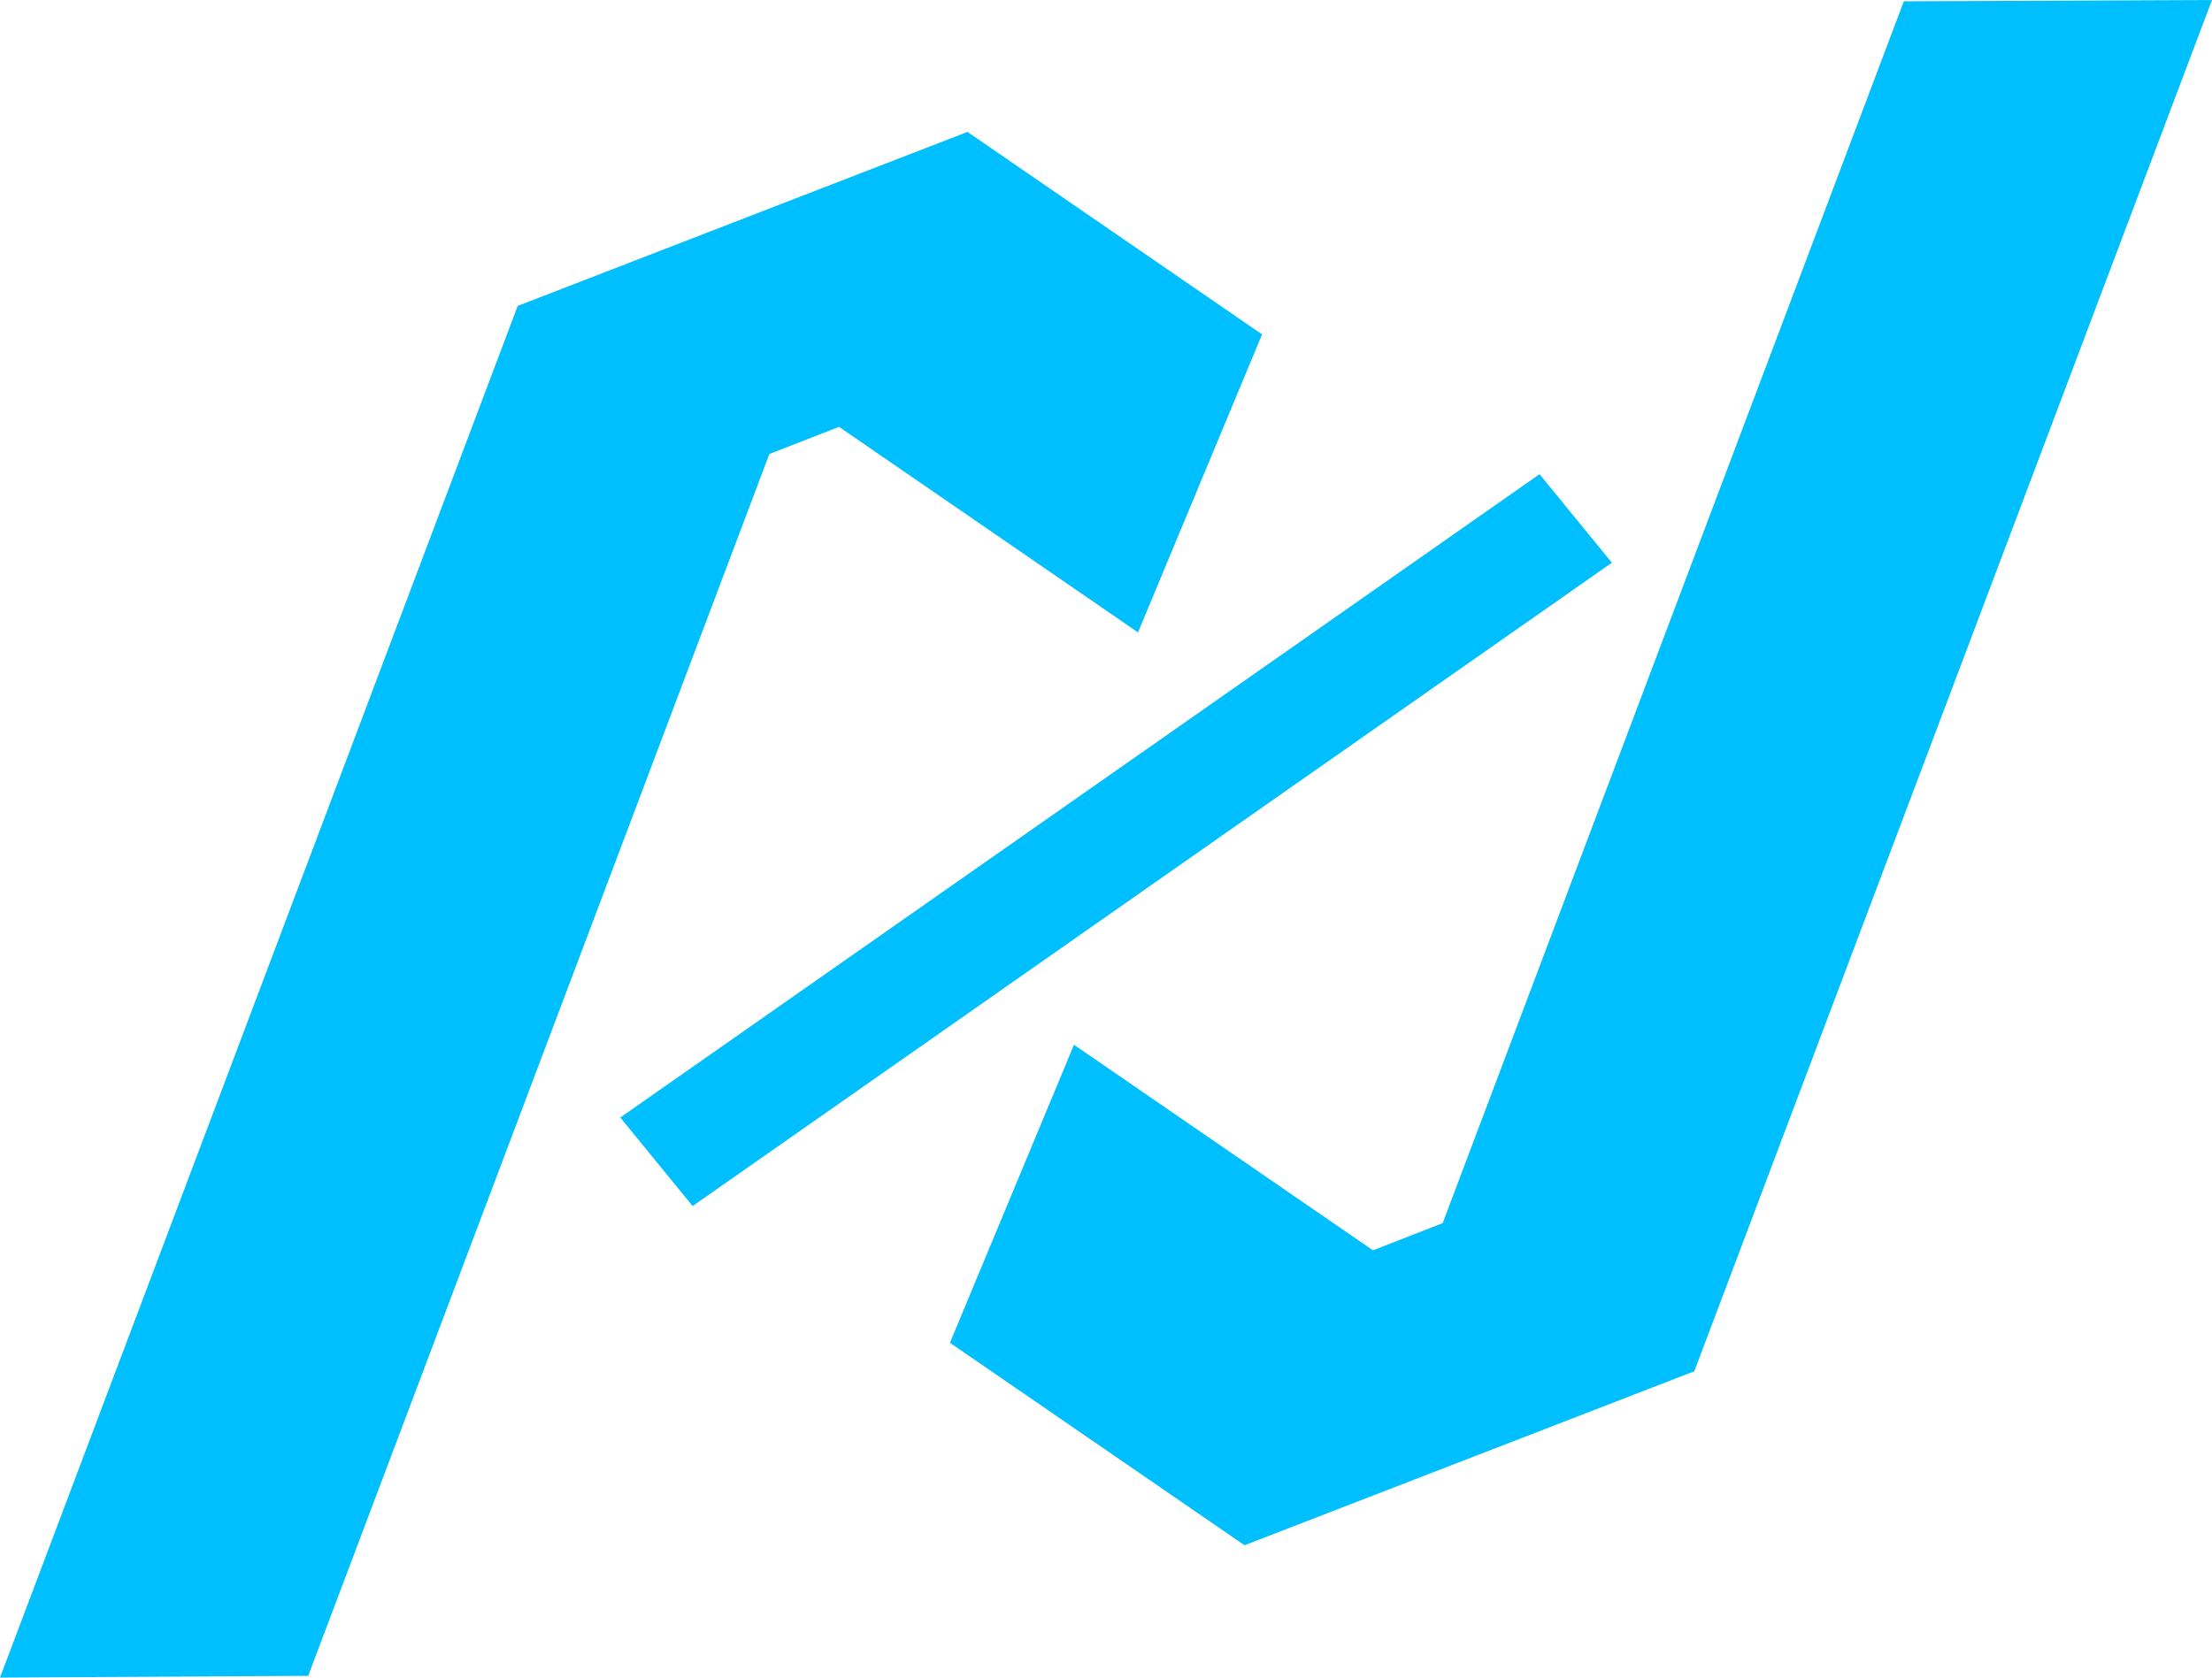 <svg xmlns="http://www.w3.org/2000/svg" viewBox="1018.3 737.4 504.6 382.8">
    <g fill="#00BFFF">
        <polygon
            points="1209.7,834.8 1277.9,881.7 1306.2,813.7 1239,767.5 1136.4,807.2 1018.3,1120.2 1088.6,1119.8 1193.8,841" />
        <polygon
            points="1452.6,737.7 1347.4,1016.5 1331.5,1022.7 1263.3,975.8 1235,1043.8 1302.2,1090 1404.8,1050.3 1522.9,737.4" />
        <polygon points="1369.5,845.6 1159.8,992.4 1176.3,1012.6 1386,865.8" />
    </g>
</svg>

